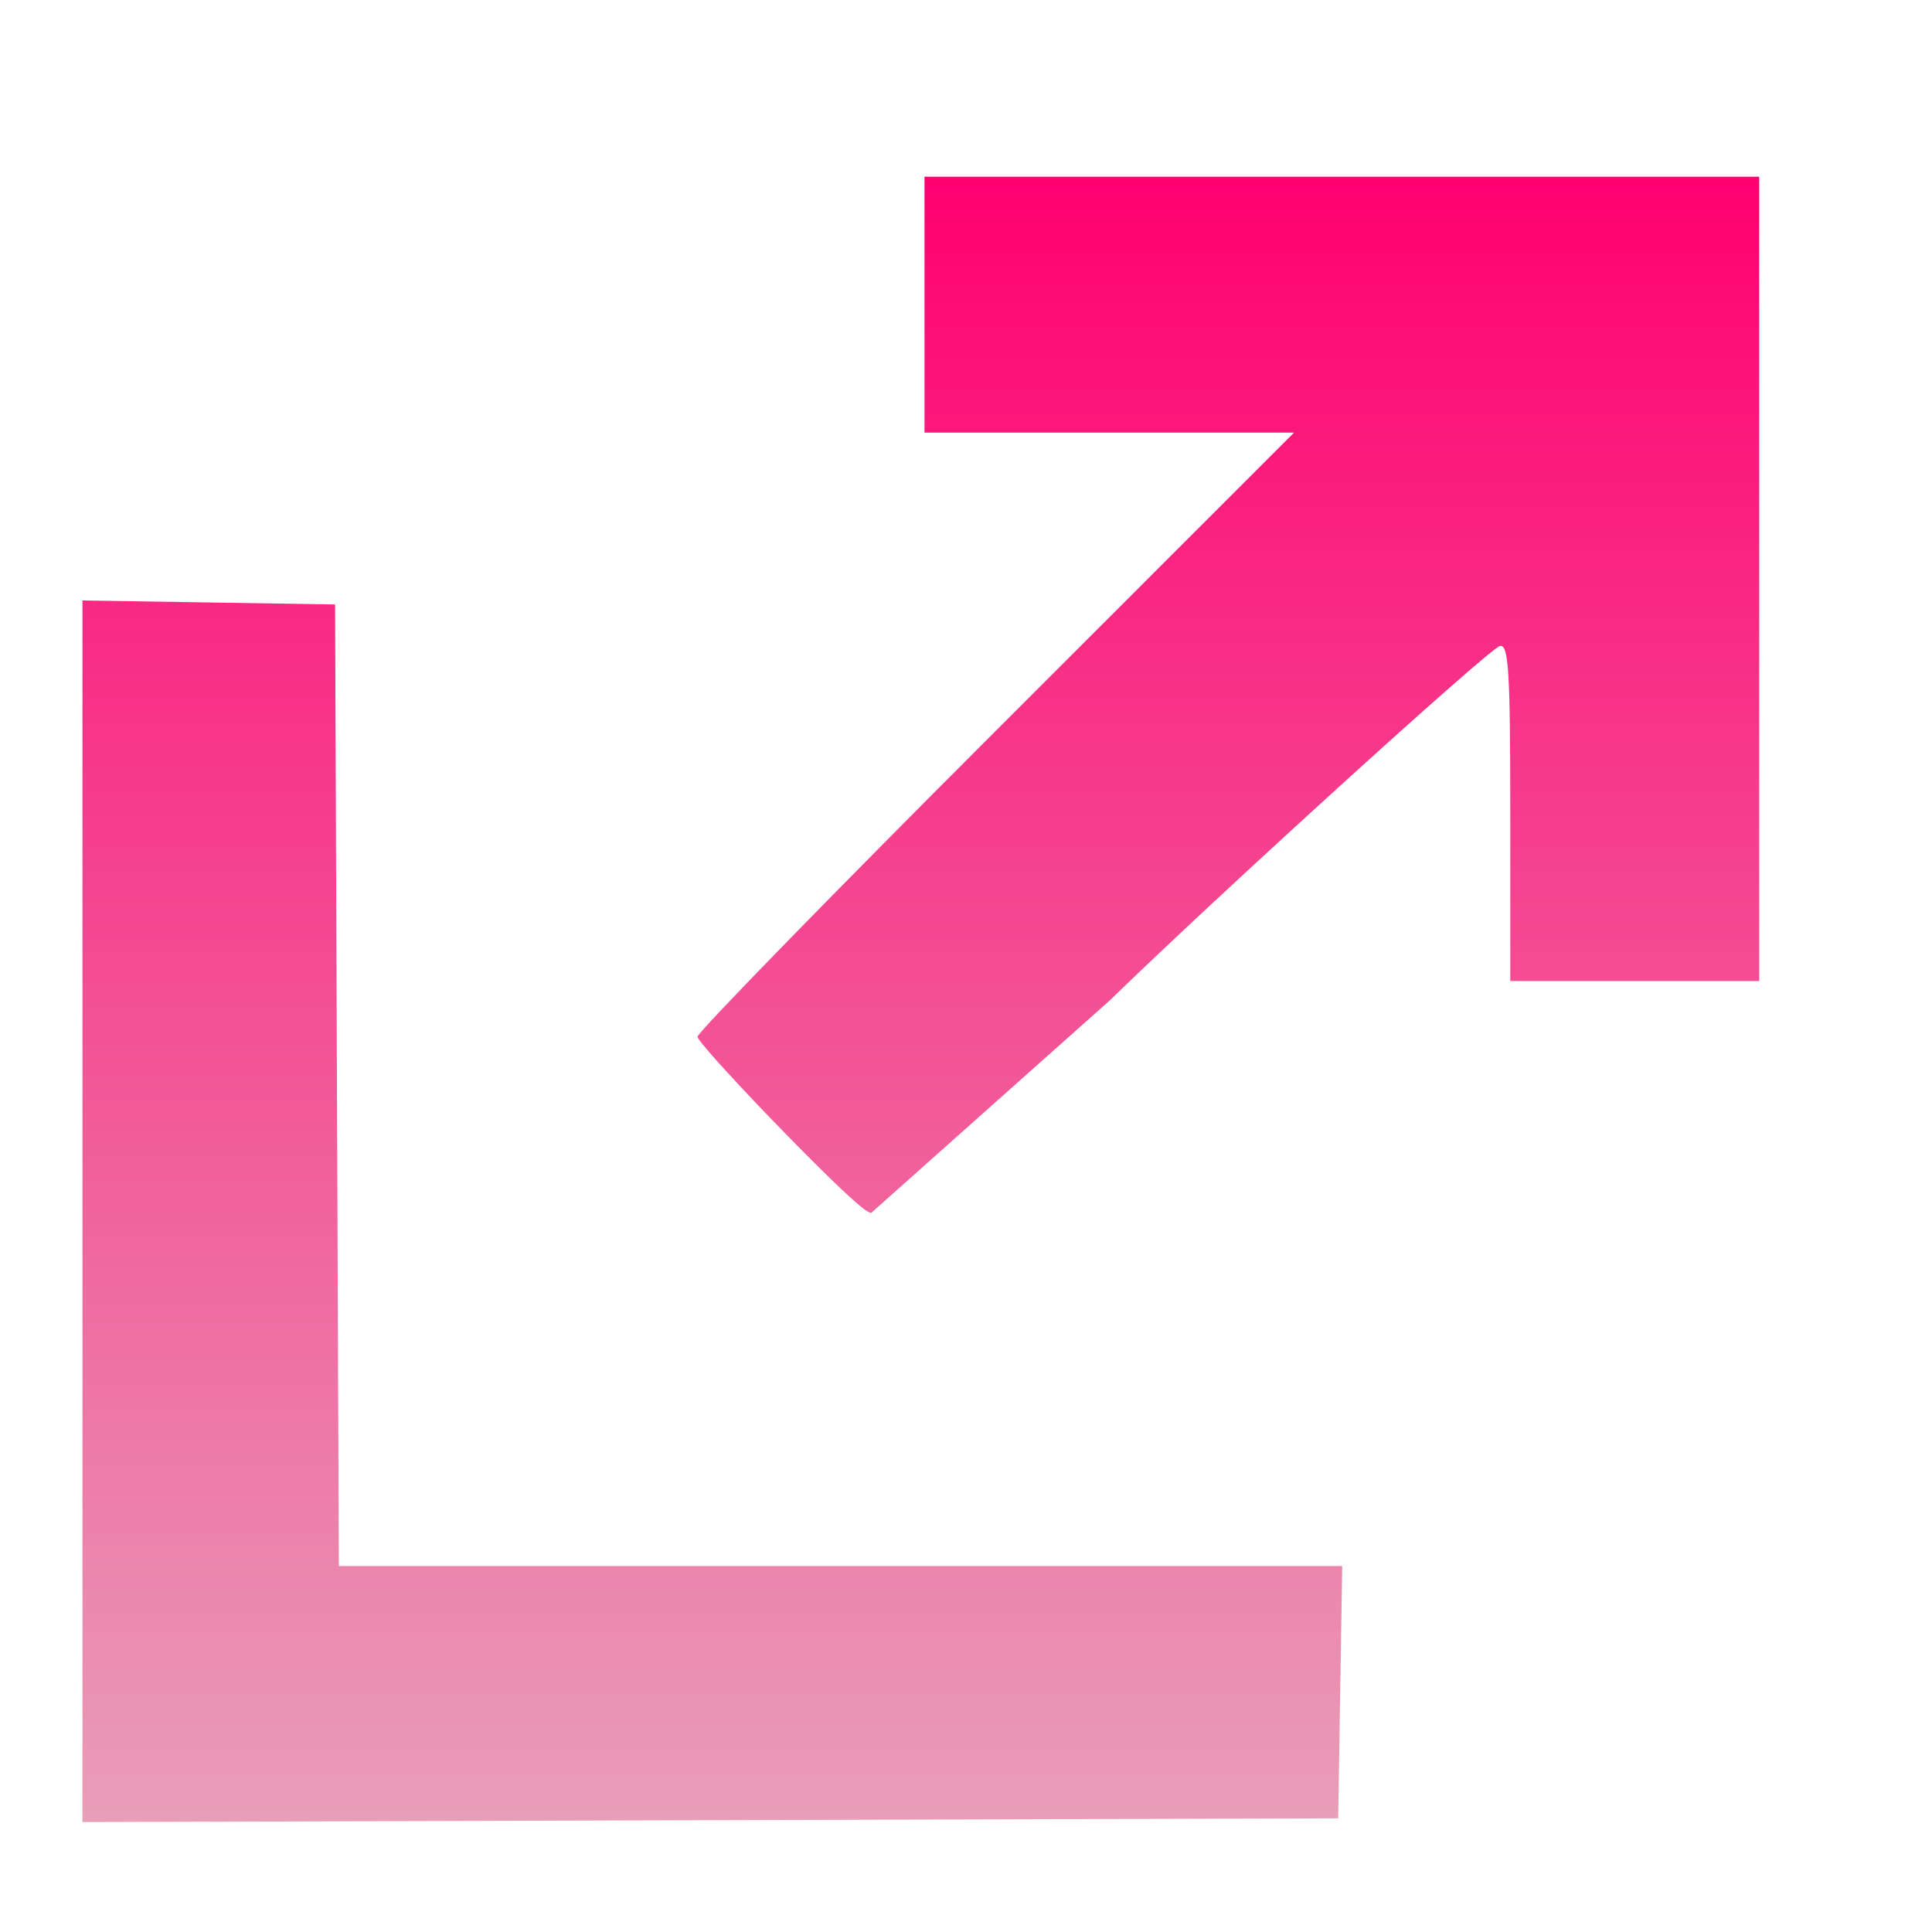 <svg width="492" height="492" viewBox="0 0 492 492" fill="none" xmlns="http://www.w3.org/2000/svg">
<path fill-rule="evenodd" clip-rule="evenodd" d="M235.432 110.175V77.587V45H341.716H448V147.417V249.834H416.301H384.603V206.869C384.603 170.681 384.185 163.998 381.951 164.506C379.294 165.109 310.058 228.038 282.723 254.66L221.84 308.896C220.927 308.65 219.875 307.849 218.248 306.453C208.615 298.181 177.629 265.8 177.629 264.003C177.629 262.925 211.807 227.872 253.583 186.109L329.535 110.175H282.484H235.432ZM21 464V308.458V152.916L53.165 153.424L85.33 153.935L85.809 276.37L86.288 398.805H214.047H341.804L341.295 430.927L340.784 463.048L180.892 463.525L21 464Z" fill="url(#paint0_linear_1083_39803)"/>
<defs>
<linearGradient id="paint0_linear_1083_39803" x1="234.5" y1="45" x2="234.5" y2="464" gradientUnits="userSpaceOnUse">
<stop stop-color="#FF0071"/>
<stop offset="1" stop-color="#E89EB8"/>
</linearGradient>
</defs>
</svg>
